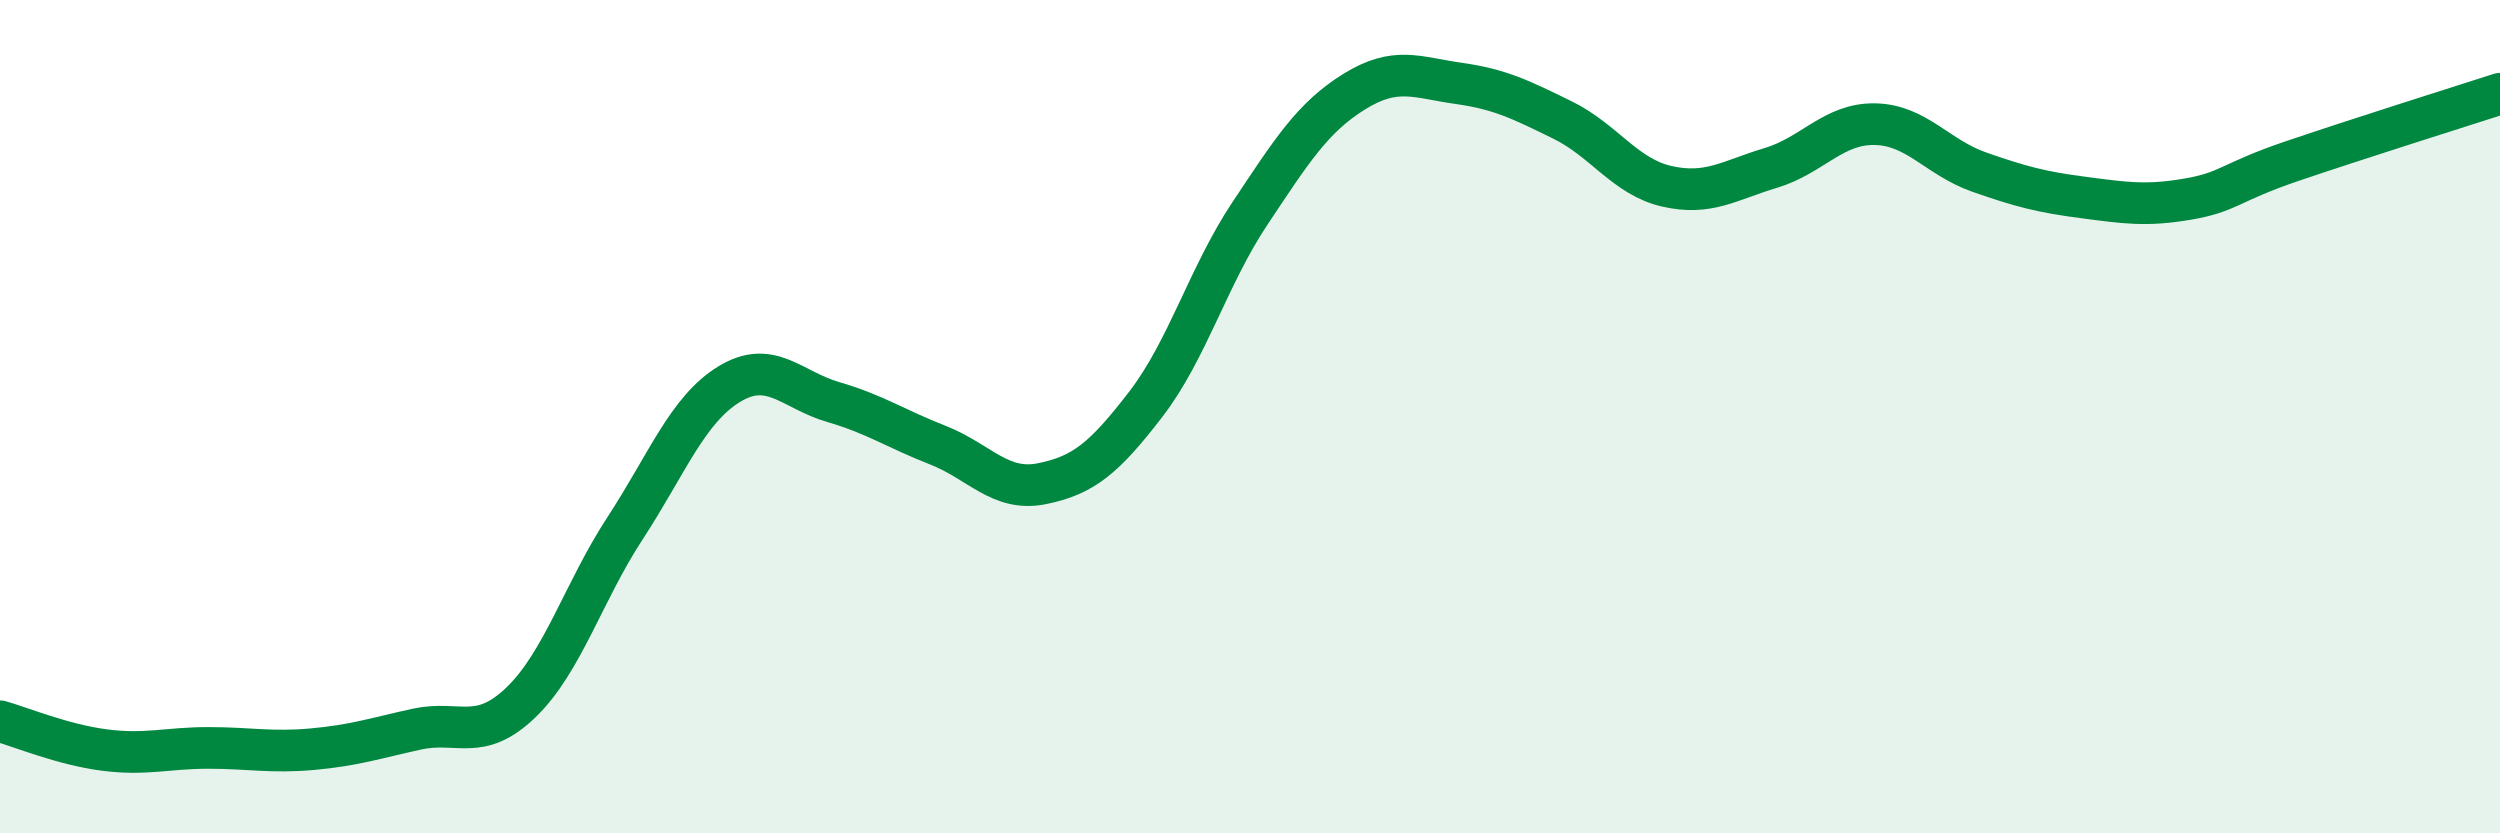 
    <svg width="60" height="20" viewBox="0 0 60 20" xmlns="http://www.w3.org/2000/svg">
      <path
        d="M 0,17.31 C 0.5,17.45 1.5,17.87 2.5,18 C 3.5,18.13 4,17.95 5,17.95 C 6,17.95 6.5,18.07 7.5,17.98 C 8.5,17.89 9,17.72 10,17.5 C 11,17.28 11.5,17.82 12.5,16.86 C 13.5,15.9 14,14.21 15,12.68 C 16,11.15 16.5,9.83 17.5,9.22 C 18.5,8.61 19,9.36 20,9.65 C 21,9.94 21.5,10.29 22.5,10.68 C 23.5,11.07 24,11.81 25,11.61 C 26,11.41 26.5,11 27.5,9.7 C 28.5,8.4 29,6.62 30,5.12 C 31,3.62 31.5,2.82 32.5,2.2 C 33.5,1.58 34,1.86 35,2 C 36,2.14 36.5,2.39 37.5,2.88 C 38.5,3.37 39,4.24 40,4.47 C 41,4.7 41.5,4.33 42.5,4.03 C 43.5,3.73 44,2.96 45,2.98 C 46,3 46.5,3.78 47.5,4.13 C 48.5,4.48 49,4.61 50,4.74 C 51,4.87 51.5,4.95 52.5,4.78 C 53.5,4.61 53.5,4.38 55,3.87 C 56.5,3.36 59,2.57 60,2.25L60 20L0 20Z"
        fill="#008740"
        opacity="0.1"
        stroke-linecap="round"
        stroke-linejoin="round"
      />
      <path
        d="M 0,17.31 C 0.5,17.45 1.5,17.87 2.5,18 C 3.5,18.13 4,17.95 5,17.95 C 6,17.95 6.5,18.07 7.5,17.98 C 8.5,17.89 9,17.72 10,17.5 C 11,17.28 11.5,17.82 12.5,16.86 C 13.5,15.9 14,14.21 15,12.68 C 16,11.15 16.5,9.83 17.5,9.22 C 18.5,8.61 19,9.36 20,9.65 C 21,9.94 21.5,10.29 22.5,10.68 C 23.5,11.07 24,11.81 25,11.61 C 26,11.41 26.5,11 27.5,9.7 C 28.5,8.4 29,6.62 30,5.12 C 31,3.62 31.5,2.82 32.5,2.2 C 33.5,1.58 34,1.86 35,2 C 36,2.14 36.5,2.39 37.5,2.88 C 38.5,3.37 39,4.24 40,4.47 C 41,4.7 41.5,4.33 42.5,4.03 C 43.5,3.73 44,2.96 45,2.98 C 46,3 46.5,3.78 47.5,4.13 C 48.5,4.48 49,4.61 50,4.74 C 51,4.87 51.5,4.95 52.5,4.78 C 53.5,4.61 53.5,4.38 55,3.87 C 56.5,3.36 59,2.57 60,2.25"
        stroke="#008740"
        stroke-width="1"
        fill="none"
        stroke-linecap="round"
        stroke-linejoin="round"
      />
    </svg>
  